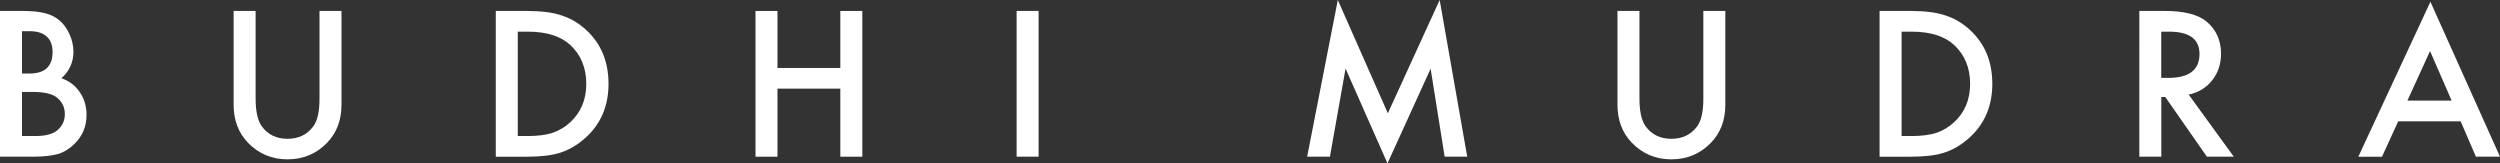 <?xml version="1.0" encoding="UTF-8"?>
<svg id="_레이어_1" data-name="레이어 1" xmlns="http://www.w3.org/2000/svg" viewBox="0 0 605 39.54">
  <rect x="0" y="0" width="605" height="39.54" fill="#333333" stroke="none"/>
  <defs>
    <style>
      .cls-1 {
        fill: #fff;
        stroke-width: 0px;
      }
    </style>
  </defs>
  <path class="cls-1" d="M0,37.92V2.65h5.3c2.36,0,4.24.18,5.64.55,1.42.37,2.61.98,3.59,1.85.99.9,1.77,2.02,2.35,3.36.59,1.36.89,2.73.89,4.11,0,2.53-.97,4.67-2.9,6.42,1.87.64,3.35,1.76,4.43,3.36,1.1,1.58,1.64,3.43,1.64,5.53,0,2.76-.97,5.09-2.92,6.99-1.17,1.17-2.49,1.99-3.95,2.44-1.6.44-3.6.66-6.01.66H0ZM5.32,17.8h1.67c1.98,0,3.43-.44,4.35-1.31.92-.88,1.38-2.17,1.38-3.87s-.47-2.92-1.42-3.78c-.94-.86-2.32-1.29-4.11-1.29h-1.87v10.26ZM5.32,32.92h3.29c2.41,0,4.17-.47,5.3-1.42,1.19-1.02,1.78-2.32,1.78-3.88s-.57-2.8-1.71-3.84c-1.11-1.02-3.1-1.53-5.96-1.53h-2.7v10.67Z"/>
  <path class="cls-1" d="M61.86,2.65v21.25c0,3.03.49,5.25,1.48,6.65,1.48,2.03,3.56,3.04,6.24,3.04s4.78-1.01,6.26-3.04c.99-1.36,1.48-3.57,1.48-6.65V2.65h5.32v22.71c0,3.72-1.16,6.78-3.47,9.18-2.6,2.68-5.8,4.02-9.59,4.02s-6.98-1.34-9.57-4.02c-2.32-2.41-3.47-5.47-3.47-9.18V2.65h5.32Z"/>
  <path class="cls-1" d="M119.98,37.92V2.65h7.4c3.55,0,6.35.35,8.41,1.05,2.21.69,4.21,1.85,6.01,3.5,3.64,3.32,5.46,7.68,5.46,13.09s-1.9,9.81-5.69,13.16c-1.9,1.68-3.9,2.84-5.99,3.5-1.95.65-4.71.98-8.29.98h-7.31ZM125.3,32.92h2.4c2.39,0,4.38-.25,5.96-.75,1.58-.53,3.02-1.38,4.29-2.54,2.62-2.39,3.93-5.51,3.93-9.34s-1.29-7.01-3.88-9.41c-2.33-2.15-5.76-3.22-10.3-3.22h-2.4v25.27Z"/>
  <path class="cls-1" d="M188.15,16.45h15.21V2.65h5.32v35.27h-5.32v-16.47h-15.21v16.47h-5.32V2.65h5.32v13.8Z"/>
  <path class="cls-1" d="M251.34,2.65v35.27h-5.32V2.65h5.32Z"/>
  <path class="cls-1" d="M316.33,37.92l7.42-37.92,12.11,27.41,12.54-27.41,6.67,37.92h-5.46l-3.4-21.29-10.44,22.91-10.14-22.94-3.79,21.31h-5.51Z"/>
  <path class="cls-1" d="M396.75,2.65v21.25c0,3.03.49,5.25,1.48,6.65,1.48,2.03,3.56,3.04,6.24,3.04s4.78-1.01,6.26-3.04c.99-1.36,1.48-3.57,1.48-6.65V2.65h5.32v22.71c0,3.72-1.16,6.78-3.47,9.18-2.6,2.68-5.8,4.02-9.59,4.02s-6.98-1.34-9.57-4.02c-2.32-2.41-3.47-5.47-3.47-9.18V2.65h5.32Z"/>
  <path class="cls-1" d="M454.86,37.92V2.65h7.4c3.55,0,6.35.35,8.41,1.05,2.21.69,4.21,1.85,6.01,3.5,3.64,3.32,5.46,7.68,5.46,13.09s-1.9,9.81-5.69,13.16c-1.9,1.68-3.9,2.84-5.99,3.5-1.95.65-4.71.98-8.29.98h-7.31ZM460.19,32.92h2.4c2.39,0,4.38-.25,5.96-.75,1.58-.53,3.02-1.38,4.29-2.54,2.62-2.39,3.93-5.51,3.93-9.34s-1.29-7.01-3.88-9.41c-2.33-2.15-5.76-3.22-10.3-3.22h-2.4v25.27Z"/>
  <path class="cls-1" d="M529.66,22.89l10.92,15.03h-6.51l-10.07-14.44h-.96v14.44h-5.32V2.65h6.24c4.66,0,8.03.88,10.1,2.63,2.28,1.95,3.43,4.52,3.43,7.72,0,2.5-.72,4.65-2.15,6.44-1.43,1.8-3.32,2.95-5.67,3.45ZM523.03,18.85h1.69c5.04,0,7.56-1.93,7.56-5.78,0-3.61-2.45-5.41-7.36-5.41h-1.9v11.19Z"/>
  <path class="cls-1" d="M595.47,29.36h-15.1l-3.93,8.57h-5.73L588.16.43l16.84,37.49h-5.83l-3.7-8.57ZM593.3,24.35l-5.23-11.99-5.48,11.99h10.71Z"/>
</svg>